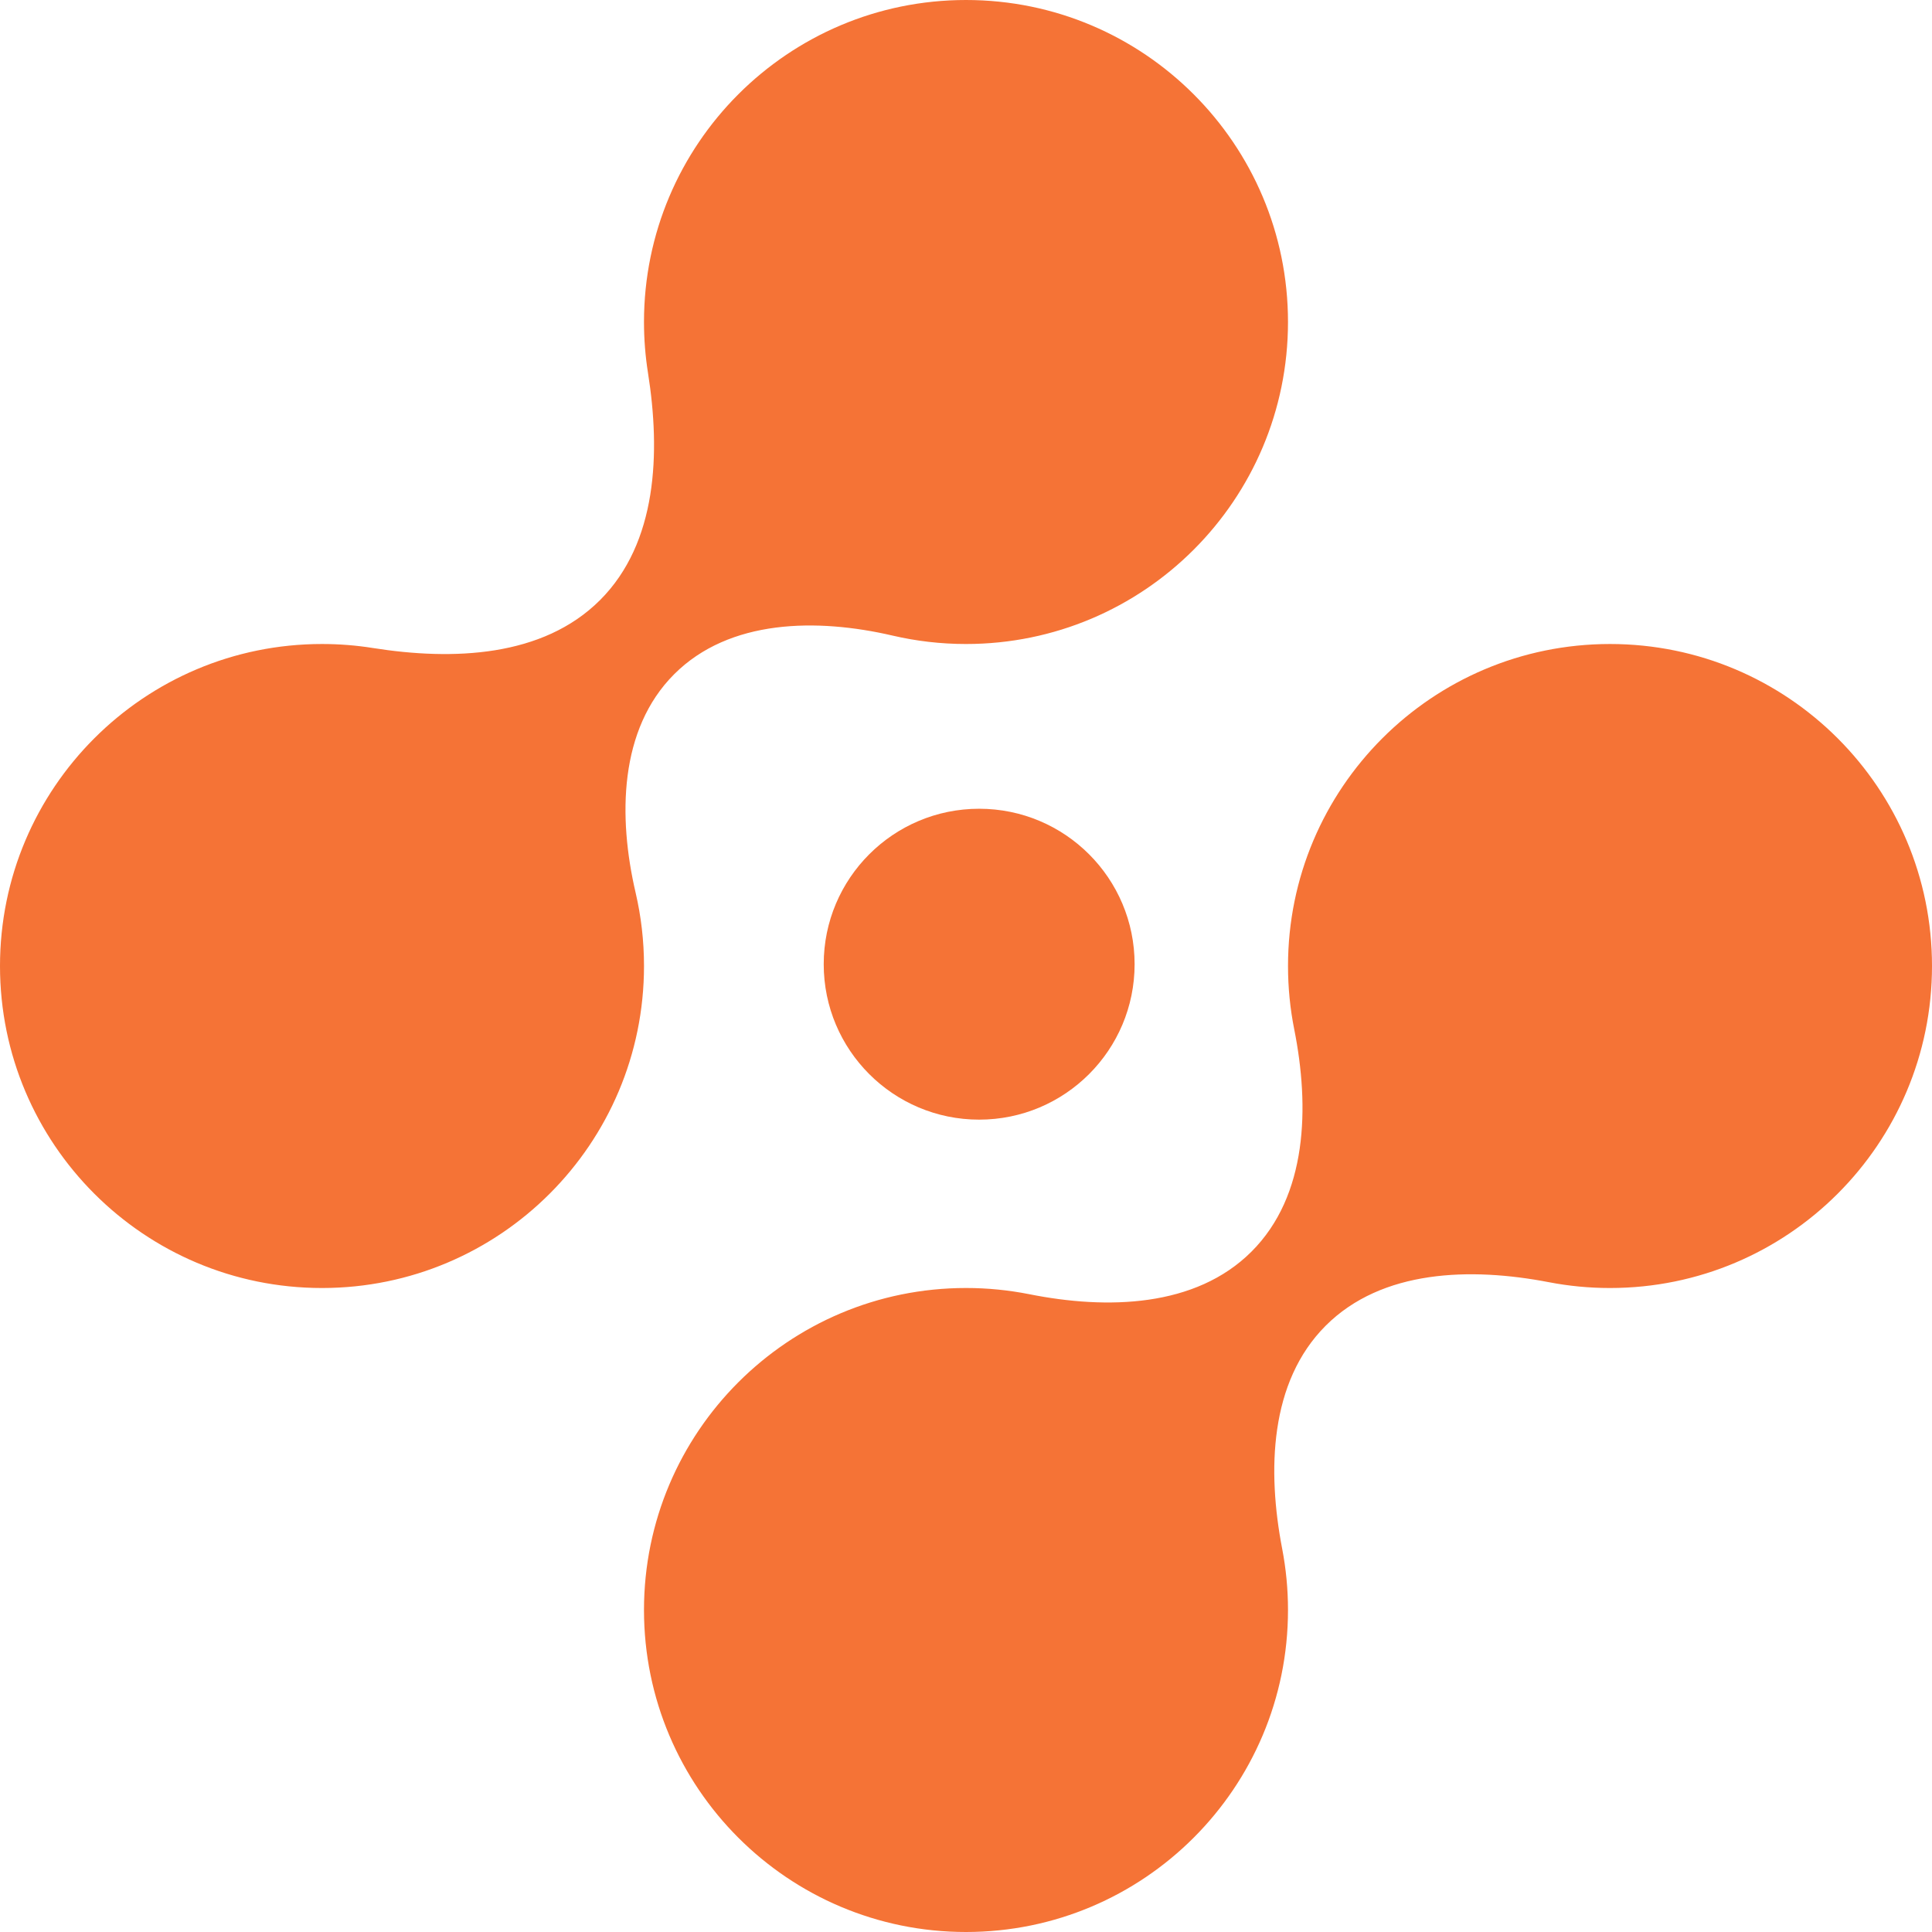 <?xml version="1.0" encoding="UTF-8"?> <svg xmlns="http://www.w3.org/2000/svg" width="107" height="107" viewBox="0 0 107 107" fill="none"> <circle cx="54.229" cy="53.4" r="8.609" fill="#F57336"></circle> <path fill-rule="evenodd" clip-rule="evenodd" d="M53.5 35.667C63.349 35.667 71.333 27.682 71.333 17.833C71.333 7.984 63.349 0 53.5 0C43.651 0 35.666 7.984 35.666 17.833C35.666 18.791 35.742 19.731 35.887 20.648C36.589 25.077 36.404 30.063 33.233 33.234V33.234C30.062 36.405 25.077 36.59 20.648 35.888C19.731 35.742 18.791 35.667 17.833 35.667C7.984 35.667 0 43.651 0 53.5C0 63.349 7.984 71.334 17.833 71.334C27.682 71.334 35.667 63.349 35.667 53.5C35.667 52.104 35.506 50.746 35.203 49.443C34.224 45.237 34.286 40.392 37.339 37.339V37.339C40.392 34.286 45.237 34.225 49.443 35.203C50.746 35.506 52.104 35.667 53.5 35.667ZM53.5 107C63.349 107 71.333 99.016 71.333 89.166C71.333 88.007 71.222 86.874 71.011 85.776C70.179 81.451 70.306 76.535 73.421 73.421V73.421C76.535 70.307 81.451 70.179 85.776 71.011C86.874 71.223 88.007 71.334 89.167 71.334C99.016 71.334 107 63.349 107 53.5C107 43.651 99.016 35.667 89.167 35.667C79.318 35.667 71.334 43.651 71.334 53.5C71.334 54.699 71.452 55.871 71.678 57.004C72.535 61.308 72.419 66.212 69.315 69.315V69.315C66.212 72.418 61.308 72.535 57.004 71.677C55.871 71.452 54.699 71.333 53.5 71.333C43.651 71.333 35.666 79.317 35.666 89.166C35.666 99.016 43.651 107 53.5 107Z" fill="#F57336"></path> </svg> 